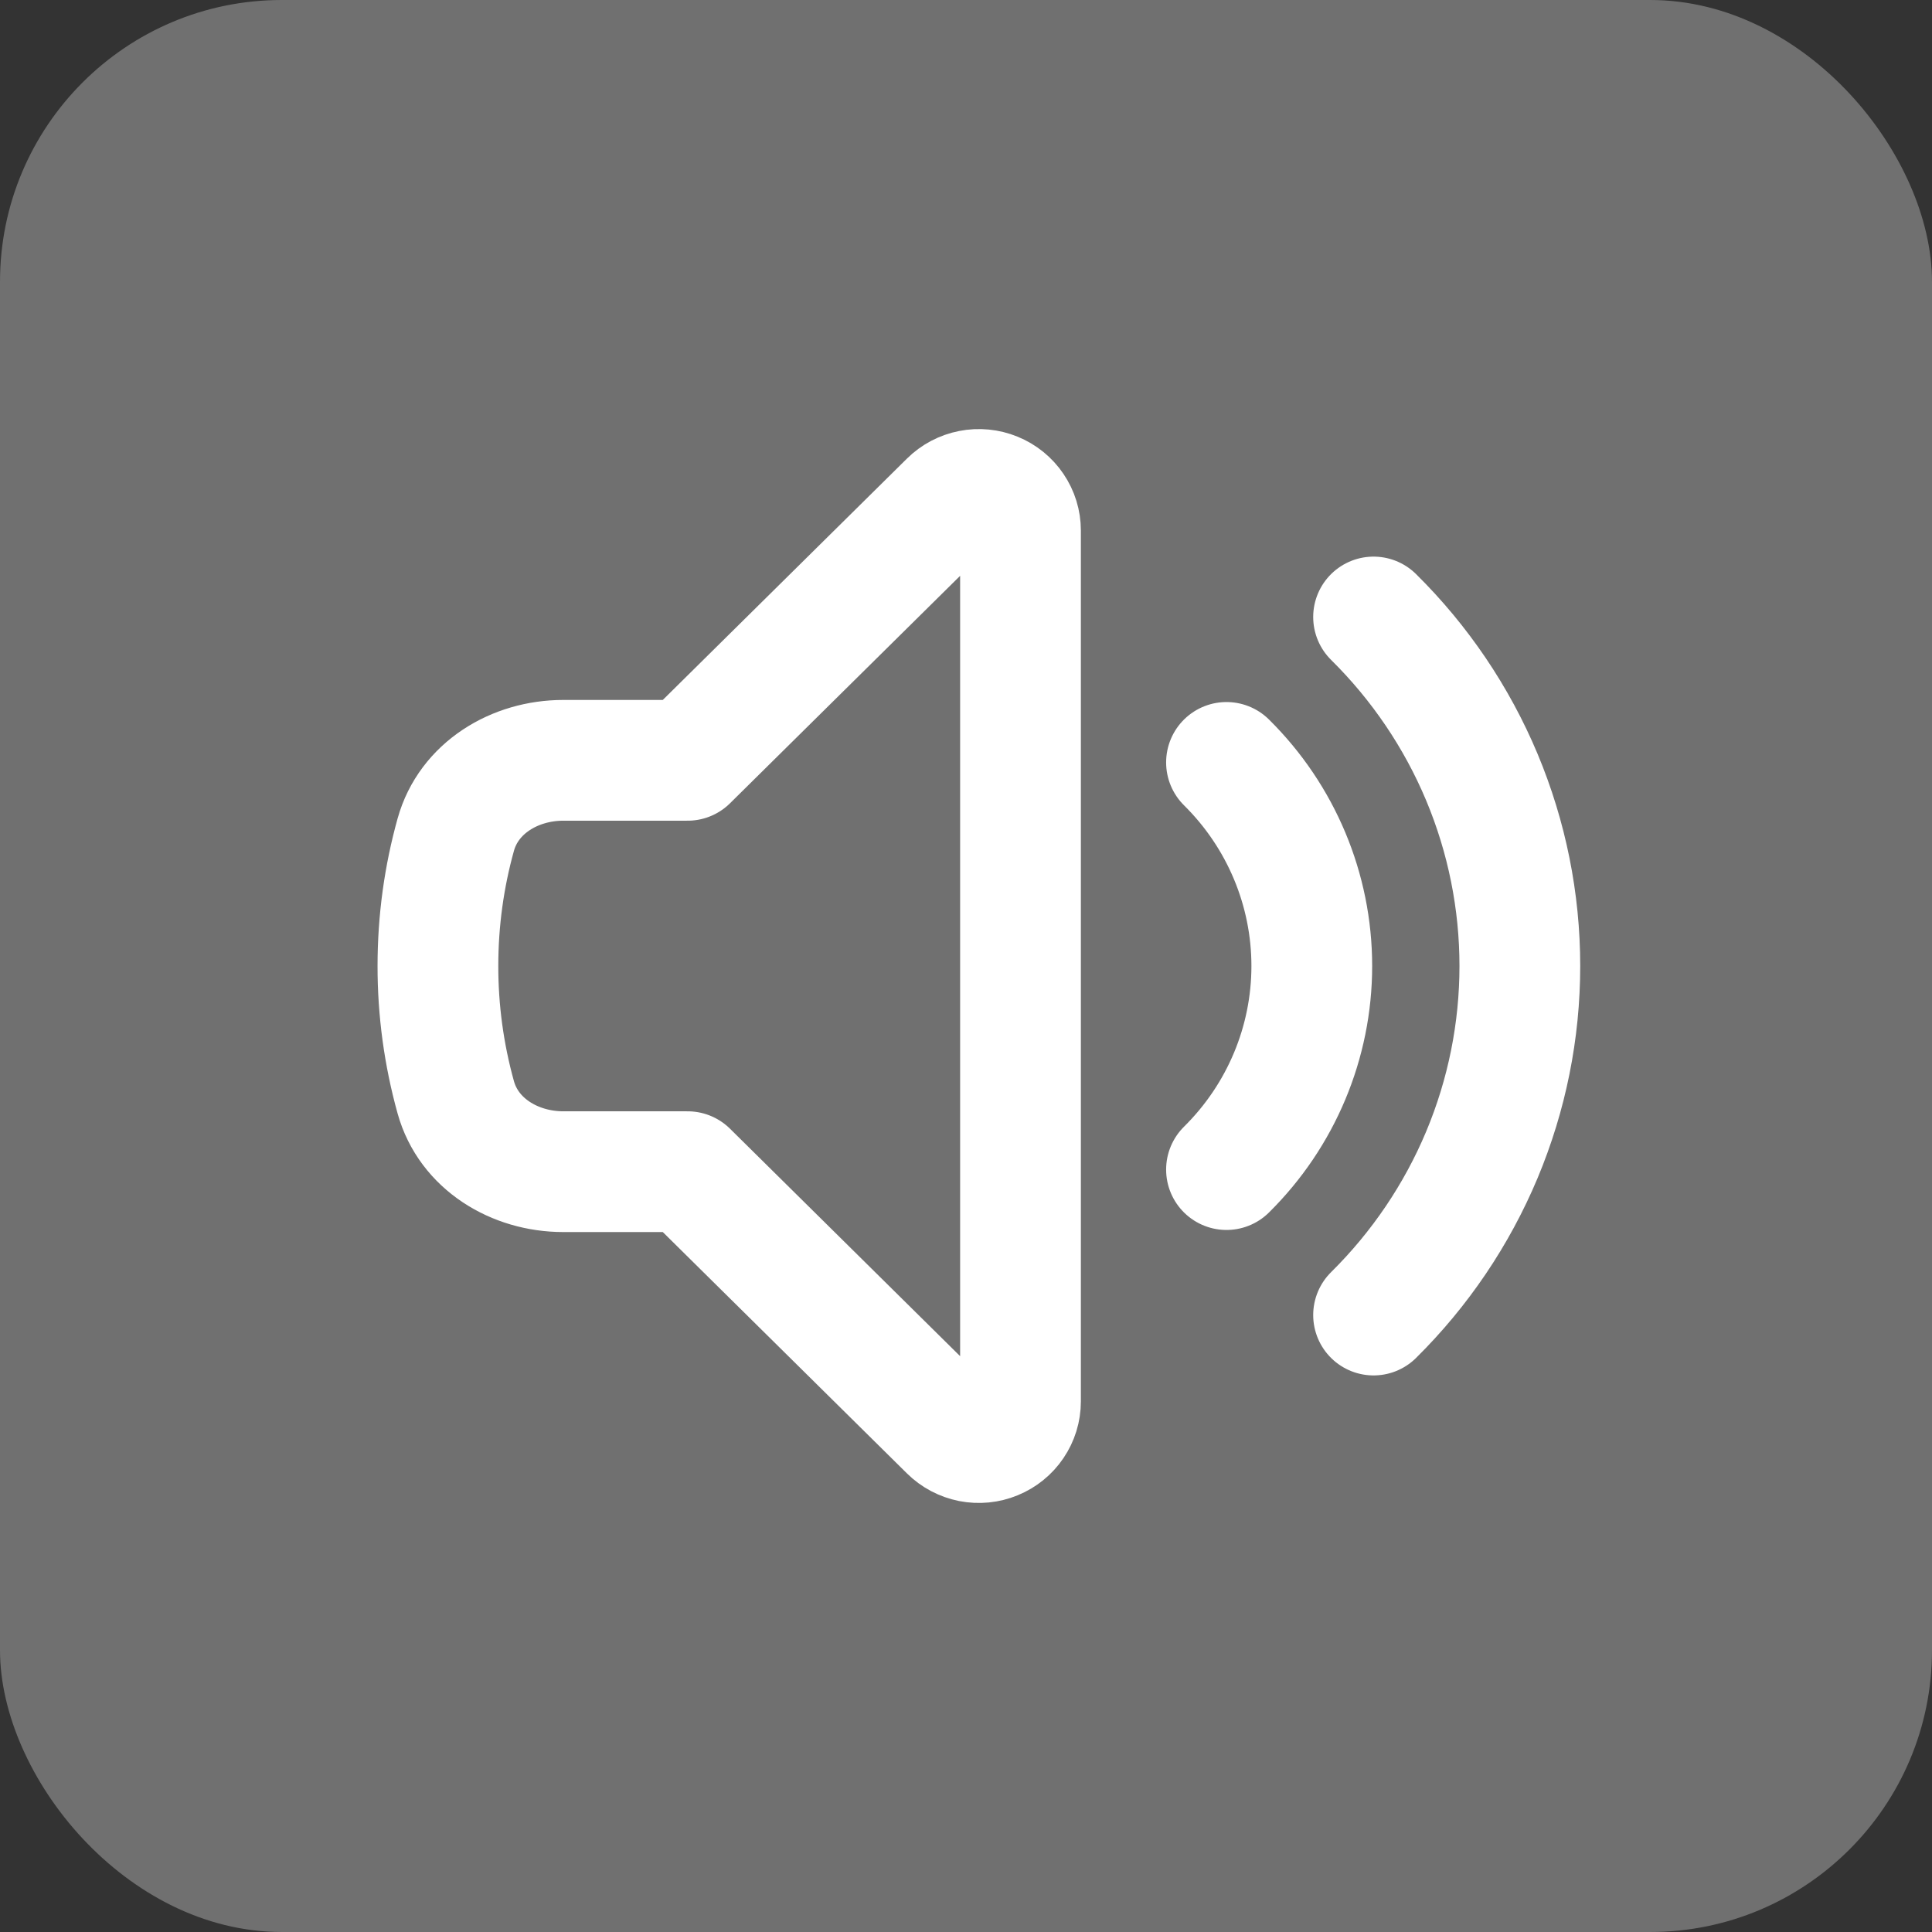 <svg width="48" height="48" viewBox="0 0 48 48" fill="none" xmlns="http://www.w3.org/2000/svg">
<rect x="0" y="0" width="48" height="48" fill="#333333" stroke="none"/>
<rect width="48" height="48" rx="7" fill="white" fill-opacity="0.3"/>
<path d="M34.126 15.329C35.278 16.467 36.192 17.819 36.816 19.307C37.439 20.795 37.76 22.39 37.76 24C37.76 25.611 37.439 27.205 36.816 28.693C36.192 30.181 35.278 31.533 34.126 32.672M30.472 18.942C31.829 20.284 32.591 22.103 32.591 24C32.591 25.897 31.829 27.717 30.472 29.058M17.083 18.89L23.589 12.459C23.734 12.316 23.918 12.219 24.118 12.18C24.319 12.14 24.526 12.161 24.715 12.238C24.904 12.315 25.066 12.446 25.179 12.614C25.293 12.782 25.354 12.979 25.354 13.181V34.819C25.354 35.021 25.293 35.218 25.179 35.386C25.066 35.554 24.904 35.685 24.715 35.762C24.526 35.84 24.319 35.86 24.118 35.821C23.918 35.781 23.734 35.684 23.589 35.541L17.083 29.11H13.995C12.782 29.11 11.646 28.419 11.324 27.265C11.028 26.201 10.879 25.103 10.88 24C10.88 22.869 11.034 21.775 11.324 20.735C11.646 19.58 12.782 18.89 13.995 18.89H17.083Z" stroke="white" stroke-width="3" stroke-linecap="round" stroke-linejoin="round"/>
</svg>
